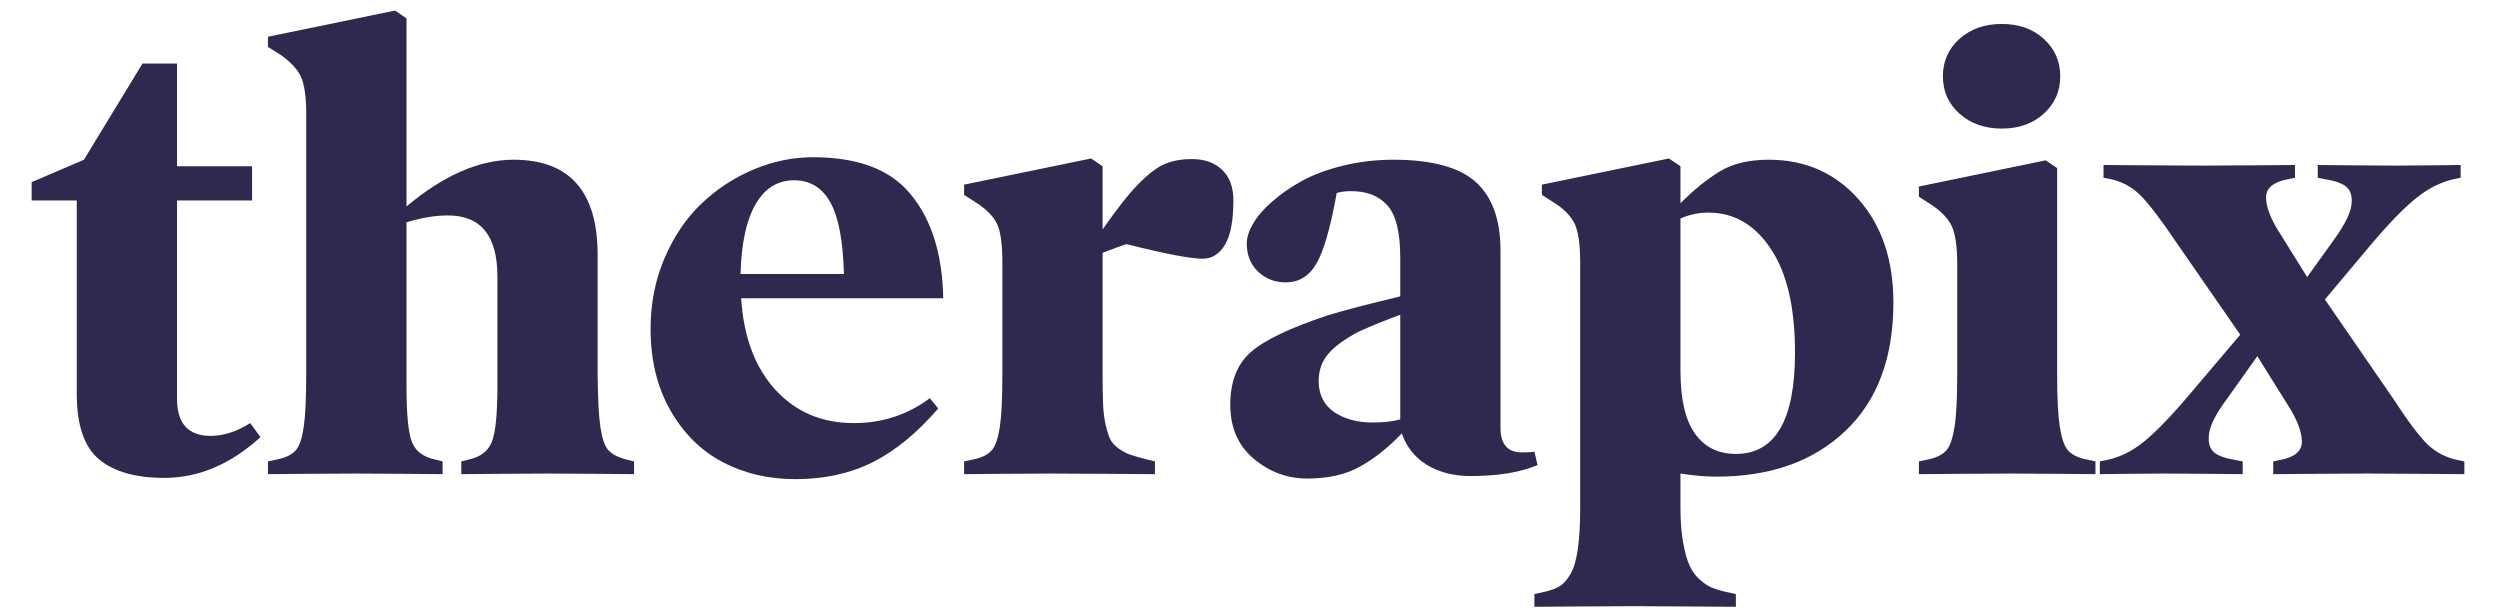 <svg xmlns="http://www.w3.org/2000/svg" xmlns:xlink="http://www.w3.org/1999/xlink" width="1460" viewBox="0 0 1095 270" height="360" preserveAspectRatio="xMidYMid meet"><defs><g></g><clipPath id="f567c2d202"><rect x="0" width="1074" y="0" height="270"></rect></clipPath></defs><g transform="matrix(1, 0, 0, 1, 11, 0)"><g clip-path="url(#f567c2d202)"><g fill="#2e294e" fill-opacity="1"><g transform="translate(4.768, 207.411)"><g><path d="M 93.828 -22.094 L 98.328 -15.953 C 85.234 -4.047 71.188 1.906 56.188 1.906 C 43.633 1.906 34.086 -0.816 27.547 -6.266 C 21.086 -11.723 17.859 -21.27 17.859 -34.906 L 17.859 -119.594 L -1.906 -119.594 L -1.906 -127.641 L 21 -137.453 L 46.641 -179.594 L 61.781 -179.594 L 61.781 -134.594 L 94.641 -134.594 L 94.641 -119.594 L 61.781 -119.594 L 61.781 -32.734 C 61.781 -21.91 66.688 -16.5 76.5 -16.5 C 82.133 -16.5 87.91 -18.363 93.828 -22.094 Z M 93.828 -22.094 "></path></g></g></g><g fill="#2e294e" fill-opacity="1"><g transform="translate(105.267, 207.411)"><g><path d="M 161.453 -5.312 L 161.453 0.266 C 160.086 0.266 154.492 0.219 144.672 0.125 C 134.859 0.039 127.68 0 123.141 0 C 119.047 0 112.25 0.039 102.75 0.125 C 93.25 0.219 87.594 0.266 85.781 0.266 L 85.781 -5.312 L 89.047 -6.141 C 94.141 -7.223 97.504 -9.785 99.141 -13.828 C 100.773 -17.879 101.594 -25.953 101.594 -38.047 L 101.594 -86.328 C 101.594 -104.141 94.363 -113.047 79.906 -113.047 C 74.457 -113.047 68.414 -112.047 61.781 -110.047 L 61.781 -38.047 C 61.781 -25.953 62.57 -17.879 64.156 -13.828 C 65.75 -9.785 69.141 -7.223 74.328 -6.141 L 77.594 -5.312 L 77.594 0.266 C 75.957 0.266 70.344 0.219 60.75 0.125 C 51.156 0.039 44.133 0 39.688 0 C 35.133 0 27.945 0.039 18.125 0.125 C 8.312 0.219 2.633 0.266 1.094 0.266 L 1.094 -5.312 L 6.141 -6.406 C 9.504 -7.227 11.938 -8.547 13.438 -10.359 C 14.938 -12.18 16.047 -15.547 16.766 -20.453 C 17.492 -25.359 17.859 -32.953 17.859 -43.234 L 17.859 -157.234 C 17.859 -164.961 17.086 -170.484 15.547 -173.797 C 14.004 -177.117 10.957 -180.367 6.406 -183.547 L 1.094 -186.828 L 1.094 -191.328 L 56.734 -202.781 L 61.781 -199.375 L 61.781 -117 C 78.051 -130.633 93.688 -137.453 108.688 -137.453 C 133.227 -137.453 145.5 -123.547 145.5 -95.734 L 145.5 -43.234 C 145.594 -32.68 146.004 -24.992 146.734 -20.172 C 147.461 -15.359 148.598 -12.066 150.141 -10.297 C 151.68 -8.523 154.316 -7.141 158.047 -6.141 Z M 161.453 -5.312 "></path></g></g></g><g fill="#2e294e" fill-opacity="1"><g transform="translate(267.811, 207.411)"><g><path d="M 134.328 -76.781 L 45.812 -76.781 C 46.906 -59.781 51.906 -46.414 60.812 -36.688 C 69.727 -26.957 81.188 -22.094 95.188 -22.094 C 107.633 -22.094 118.723 -25.727 128.453 -33 L 132.141 -28.5 C 122.867 -17.77 113.301 -9.926 103.438 -4.969 C 93.57 -0.02 82.273 2.453 69.547 2.453 C 57.816 2.453 47.223 -0.02 37.766 -4.969 C 28.316 -9.926 20.68 -17.473 14.859 -27.609 C 9.047 -37.742 6.141 -49.676 6.141 -63.406 C 6.141 -74.5 8.18 -84.816 12.266 -94.359 C 16.359 -103.91 21.742 -111.867 28.422 -118.234 C 35.109 -124.598 42.703 -129.57 51.203 -133.156 C 59.703 -136.75 68.41 -138.547 77.328 -138.547 C 97.141 -138.547 111.457 -133.047 120.281 -122.047 C 129.281 -111.047 133.961 -95.957 134.328 -76.781 Z M 45.547 -87.406 L 90.828 -87.406 C 90.461 -101.863 88.484 -112.316 84.891 -118.766 C 81.297 -125.223 76 -128.453 69 -128.453 C 61.82 -128.453 56.207 -124.973 52.156 -118.016 C 48.113 -111.066 45.91 -100.863 45.547 -87.406 Z M 45.547 -87.406 "></path></g></g></g><g fill="#2e294e" fill-opacity="1"><g transform="translate(408.536, 207.411)"><g><path d="M 120.688 -119.594 C 120.688 -110.77 119.457 -104.312 117 -100.219 C 114.551 -96.133 111.281 -94.094 107.188 -94.094 C 101.914 -94.094 90.781 -96.227 73.781 -100.5 C 67.414 -98.227 63.957 -96.957 63.406 -96.688 L 63.406 -43.5 C 63.406 -38.133 63.473 -33.77 63.609 -30.406 C 63.742 -27.039 64.129 -23.973 64.766 -21.203 C 65.41 -18.43 66.094 -16.336 66.812 -14.922 C 67.539 -13.516 68.742 -12.195 70.422 -10.969 C 72.109 -9.75 73.816 -8.844 75.547 -8.25 C 77.273 -7.656 79.727 -6.953 82.906 -6.141 L 86.328 -5.312 L 86.328 0.266 C 84.41 0.266 77.359 0.219 65.172 0.125 C 52.992 0.039 44.68 0 40.234 0 C 35.68 0 28.676 0.039 19.219 0.125 C 9.77 0.219 4.273 0.266 2.734 0.266 L 2.734 -5.312 L 7.766 -6.406 C 11.129 -7.227 13.562 -8.57 15.062 -10.438 C 16.562 -12.301 17.676 -15.66 18.406 -20.516 C 19.133 -25.379 19.5 -32.953 19.5 -43.234 L 19.5 -92.453 C 19.5 -100.273 18.75 -105.844 17.25 -109.156 C 15.75 -112.477 12.68 -115.641 8.047 -118.641 L 2.734 -122.047 L 2.734 -126.547 L 58.359 -138 L 63.406 -134.594 L 63.406 -106.906 C 69.5 -115.727 74.727 -122.363 79.094 -126.812 C 83.457 -131.27 87.32 -134.203 90.688 -135.609 C 94.051 -137.023 98.004 -137.734 102.547 -137.734 C 108.086 -137.734 112.492 -136.164 115.766 -133.031 C 119.047 -129.895 120.688 -125.414 120.688 -119.594 Z M 120.688 -119.594 "></path></g></g></g><g fill="#2e294e" fill-opacity="1"><g transform="translate(524.171, 207.411)"><g><path d="M 136.906 -9.547 L 138.281 -3.688 C 130.645 -0.5 120.867 1.094 108.953 1.094 C 101.504 1.094 95.117 -0.539 89.797 -3.812 C 84.484 -7.094 80.828 -11.688 78.828 -17.594 C 72.734 -11.227 66.504 -6.316 60.141 -2.859 C 54.047 0.504 46.453 2.188 37.359 2.188 C 28.641 2.188 20.848 -0.695 13.984 -6.469 C 7.117 -12.25 3.688 -20.141 3.688 -30.141 C 3.688 -40.234 6.688 -47.914 12.688 -53.188 C 18.688 -58.457 29.91 -63.82 46.359 -69.281 C 53.453 -71.457 64.047 -74.227 78.141 -77.594 L 78.141 -94.641 C 78.141 -105.641 76.273 -113.227 72.547 -117.406 C 68.816 -121.594 63.547 -123.688 56.734 -123.688 C 54.098 -123.688 51.957 -123.414 50.312 -122.875 C 47.594 -107.781 44.641 -97.484 41.453 -91.984 C 38.273 -86.484 33.773 -83.734 27.953 -83.734 C 23.223 -83.734 19.195 -85.301 15.875 -88.438 C 12.562 -91.57 10.906 -95.688 10.906 -100.781 C 10.906 -103.32 11.812 -106.18 13.625 -109.359 C 15.445 -112.547 18.242 -115.797 22.016 -119.109 C 25.797 -122.43 30.16 -125.457 35.109 -128.188 C 40.066 -130.914 46.066 -133.141 53.109 -134.859 C 60.16 -136.586 67.504 -137.453 75.141 -137.453 C 91.953 -137.453 104 -134.18 111.281 -127.641 C 118.457 -121.098 122.047 -111.145 122.047 -97.781 L 122.047 -20.047 C 122.047 -12.859 125.141 -9.266 131.328 -9.266 C 133.867 -9.266 135.727 -9.359 136.906 -9.547 Z M 78.141 -23.734 L 78.141 -69.547 C 71.867 -67.273 65.734 -64.773 59.734 -62.047 C 53.734 -58.867 49.344 -55.641 46.562 -52.359 C 43.789 -49.086 42.406 -45.133 42.406 -40.5 C 42.406 -34.594 44.68 -30.047 49.234 -26.859 C 53.867 -23.859 59.41 -22.359 65.859 -22.359 C 70.953 -22.359 75.047 -22.816 78.141 -23.734 Z M 78.141 -23.734 "></path></g></g></g><g fill="#2e294e" fill-opacity="1"><g transform="translate(663.261, 207.411)"><g><path d="M 155.047 -74.859 C 155.047 -50.68 148.02 -31.93 133.969 -18.609 C 119.926 -5.297 101.133 1.359 77.594 1.359 C 72.863 1.359 67.594 0.906 61.781 0 L 61.781 14.859 C 61.781 20.68 62.164 25.773 62.938 30.141 C 63.707 34.504 64.66 37.91 65.797 40.359 C 66.93 42.816 68.43 44.863 70.297 46.5 C 72.16 48.133 73.844 49.27 75.344 49.906 C 76.844 50.539 78.727 51.133 81 51.688 L 86.047 52.781 L 86.047 58.359 C 83.504 58.359 76.457 58.312 64.906 58.219 C 53.363 58.133 45.594 58.094 41.594 58.094 C 37.133 58.094 29.27 58.133 18 58.219 C 6.727 58.312 0 58.359 -2.188 58.359 L -2.188 52.781 L 2.734 51.688 C 5.367 51.051 7.477 50.234 9.062 49.234 C 10.656 48.234 12.176 46.484 13.625 43.984 C 15.082 41.484 16.148 37.844 16.828 33.062 C 17.516 28.289 17.859 22.223 17.859 14.859 L 17.859 -92.453 C 17.859 -100.18 17.086 -105.75 15.547 -109.156 C 14.004 -112.57 10.957 -115.734 6.406 -118.641 L 1.094 -122.047 L 1.094 -126.547 L 56.734 -138 L 61.781 -134.594 L 61.781 -118.375 C 67.414 -124.094 73.188 -128.77 79.094 -132.406 C 84.727 -135.77 91.863 -137.453 100.5 -137.453 C 116.414 -137.453 129.484 -131.703 139.703 -120.203 C 149.93 -108.703 155.047 -93.586 155.047 -74.859 Z M 111.953 -53.047 C 111.953 -72.773 108.41 -87.91 101.328 -98.453 C 94.328 -109.004 85.234 -114.281 74.047 -114.281 C 69.68 -114.281 65.594 -113.414 61.781 -111.688 L 61.781 -45 C 61.781 -32.633 63.891 -23.473 68.109 -17.516 C 72.336 -11.566 78.316 -8.594 86.047 -8.594 C 103.316 -8.594 111.953 -23.41 111.953 -53.047 Z M 111.953 -53.047 "></path></g></g></g><g fill="#2e294e" fill-opacity="1"><g transform="translate(825.532, 207.411)"><g><path d="M 58.641 -190.375 C 63.453 -186.008 65.859 -180.551 65.859 -174 C 65.859 -167.457 63.453 -162.004 58.641 -157.641 C 53.91 -153.273 47.773 -151.094 40.234 -151.094 C 32.773 -151.094 26.594 -153.273 21.688 -157.641 C 16.863 -162.004 14.453 -167.457 14.453 -174 C 14.453 -180.551 16.863 -186.008 21.688 -190.375 C 26.594 -194.738 32.773 -196.922 40.234 -196.922 C 47.773 -196.922 53.91 -194.738 58.641 -190.375 Z M 81.281 -5.312 L 81.281 0.266 C 79.82 0.266 74.316 0.219 64.766 0.125 C 55.223 0.039 48.27 0 43.906 0 C 39.539 0 32.176 0.039 21.812 0.125 C 11.445 0.219 5.492 0.266 3.953 0.266 L 3.953 -5.312 L 9 -6.406 C 12.27 -7.227 14.656 -8.547 16.156 -10.359 C 17.656 -12.18 18.789 -15.566 19.562 -20.516 C 20.344 -25.473 20.734 -33.047 20.734 -43.234 L 20.734 -91.641 C 20.734 -99.273 19.957 -104.797 18.406 -108.203 C 16.863 -111.617 13.816 -114.828 9.266 -117.828 L 3.953 -121.234 L 3.953 -125.734 L 59.453 -137.188 L 64.5 -133.781 L 64.5 -43.234 C 64.5 -33.047 64.883 -25.473 65.656 -20.516 C 66.426 -15.566 67.562 -12.18 69.062 -10.359 C 70.57 -8.547 72.961 -7.227 76.234 -6.406 Z M 81.281 -5.312 "></path></g></g></g><g fill="#2e294e" fill-opacity="1"><g transform="translate(908.985, 207.411)"><g><path d="M 159.406 -5.312 L 159.406 0.266 C 157.594 0.266 151.117 0.219 139.984 0.125 C 128.848 0.039 121.188 0 117 0 C 112.457 0 104.867 0.039 94.234 0.125 C 83.598 0.219 77.414 0.266 75.688 0.266 L 75.688 -5.312 L 79.641 -6.141 C 85.367 -7.41 88.234 -10 88.234 -13.906 C 88.234 -18.363 86.098 -23.863 81.828 -30.406 L 68.734 -51.406 L 55.641 -33 C 50.18 -25.727 47.453 -20.047 47.453 -15.953 C 47.273 -13.141 48.004 -10.957 49.641 -9.406 C 51.273 -7.863 54.547 -6.68 59.453 -5.859 L 62.312 -5.312 L 62.312 0.266 C 60.594 0.266 55.551 0.219 47.188 0.125 C 38.82 0.039 32.504 0 28.234 0 C 23.773 0 18.363 0.039 12 0.125 C 5.633 0.219 1.547 0.266 -0.266 0.266 L -0.266 -5.312 L 1.094 -5.594 C 7.363 -6.594 13.27 -9.316 18.812 -13.766 C 24.363 -18.223 31.41 -25.547 39.953 -35.734 L 61.234 -60.812 L 33 -101.594 C 26 -111.957 20.68 -118.863 17.047 -122.312 C 13.41 -125.77 9.141 -128 4.234 -129 L 1.359 -129.547 L 1.359 -135.141 C 3.086 -135.141 9.633 -135.094 21 -135 C 32.363 -134.914 40.18 -134.875 44.453 -134.875 C 48.723 -134.875 56.176 -134.914 66.812 -135 C 77.457 -135.094 83.598 -135.141 85.234 -135.141 L 85.234 -129.547 L 81.281 -128.734 C 75.457 -127.461 72.547 -124.867 72.547 -120.953 C 72.547 -116.586 74.727 -111.086 79.094 -104.453 L 90.547 -86.047 L 102 -102 C 107.363 -109.363 110.047 -115 110.047 -118.906 C 110.234 -121.727 109.504 -123.91 107.859 -125.453 C 106.223 -127.004 102.953 -128.188 98.047 -129 L 95.188 -129.547 L 95.188 -135.141 C 96.914 -135.141 101.984 -135.094 110.391 -135 C 118.797 -134.914 125.094 -134.875 129.281 -134.875 C 133.727 -134.875 139.133 -134.914 145.5 -135 C 151.863 -135.094 155.957 -135.141 157.781 -135.141 L 157.781 -129.547 L 156.406 -129.281 C 150.227 -128.188 144.32 -125.41 138.688 -120.953 C 133.051 -116.504 126.004 -109.234 117.547 -99.141 L 98.328 -76.234 L 127.906 -33.281 C 134.727 -22.82 139.93 -15.91 143.516 -12.547 C 147.109 -9.18 151.5 -6.953 156.688 -5.859 Z M 159.406 -5.312 "></path></g></g></g></g></g></svg>